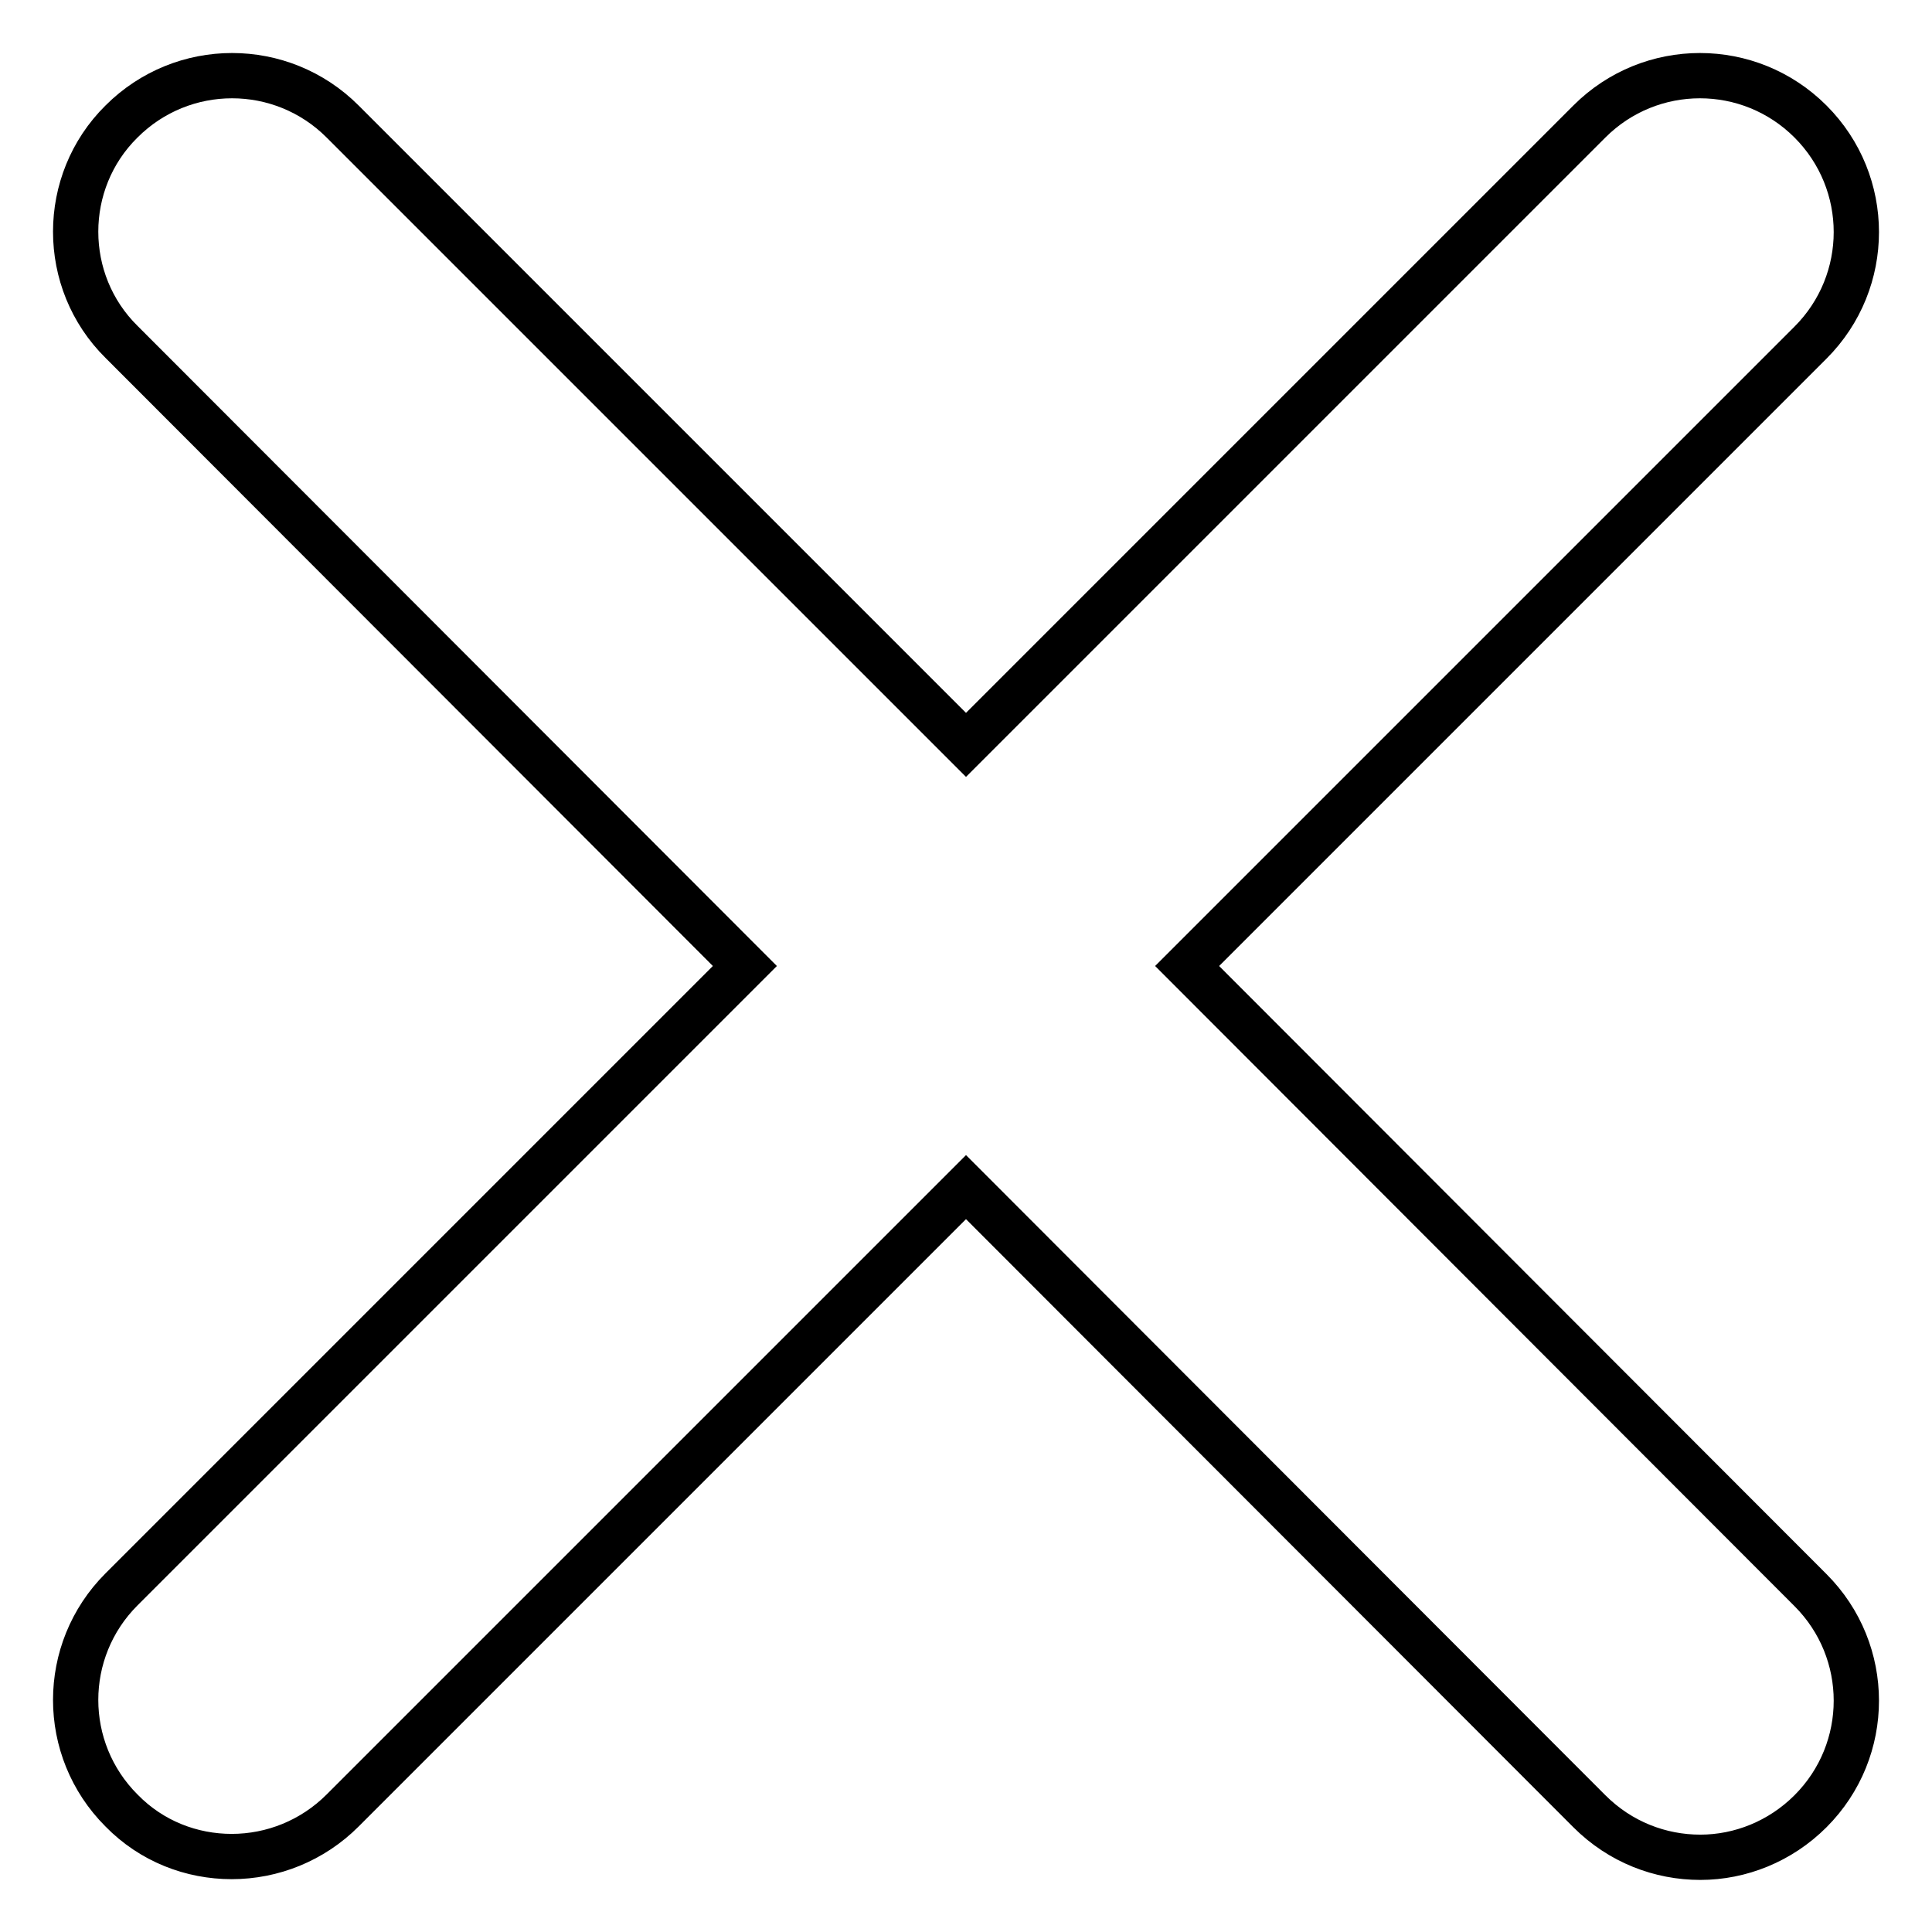 <?xml version="1.0" encoding="utf-8"?>
<!-- Svg Vector Icons : http://www.onlinewebfonts.com/icon -->
<!DOCTYPE svg PUBLIC "-//W3C//DTD SVG 1.1//EN" "http://www.w3.org/Graphics/SVG/1.1/DTD/svg11.dtd">
<svg version="1.1" xmlns="http://www.w3.org/2000/svg" xmlns:xlink="http://www.w3.org/1999/xlink" x="0px" y="0px" viewBox="0 0 256 256" enable-background="new 0 0 256 256" xml:space="preserve">
<g> <path stroke-width="6" fill-opacity="0" stroke="#000000"  d="M239.9,210.7c8.1,8.1,8.1,21.2,0,29.3c-4,4-9.3,6.1-14.6,6.1c-5.3,0-10.6-2-14.7-6.1L128,157.3l-82.6,82.6 c-4,4-9.3,6.1-14.7,6.1c-5.3,0-10.6-2-14.6-6.1c-8.1-8.1-8.1-21.2,0-29.3L98.7,128L16.1,45.3C8,37.3,8,24.1,16.1,16.1 c8.1-8.1,21.2-8.1,29.3,0L128,98.7l82.6-82.6c8.1-8.1,21.2-8.1,29.3,0c8.1,8.1,8.1,21.2,0,29.3L157.3,128L239.9,210.7z"/></g>
</svg>